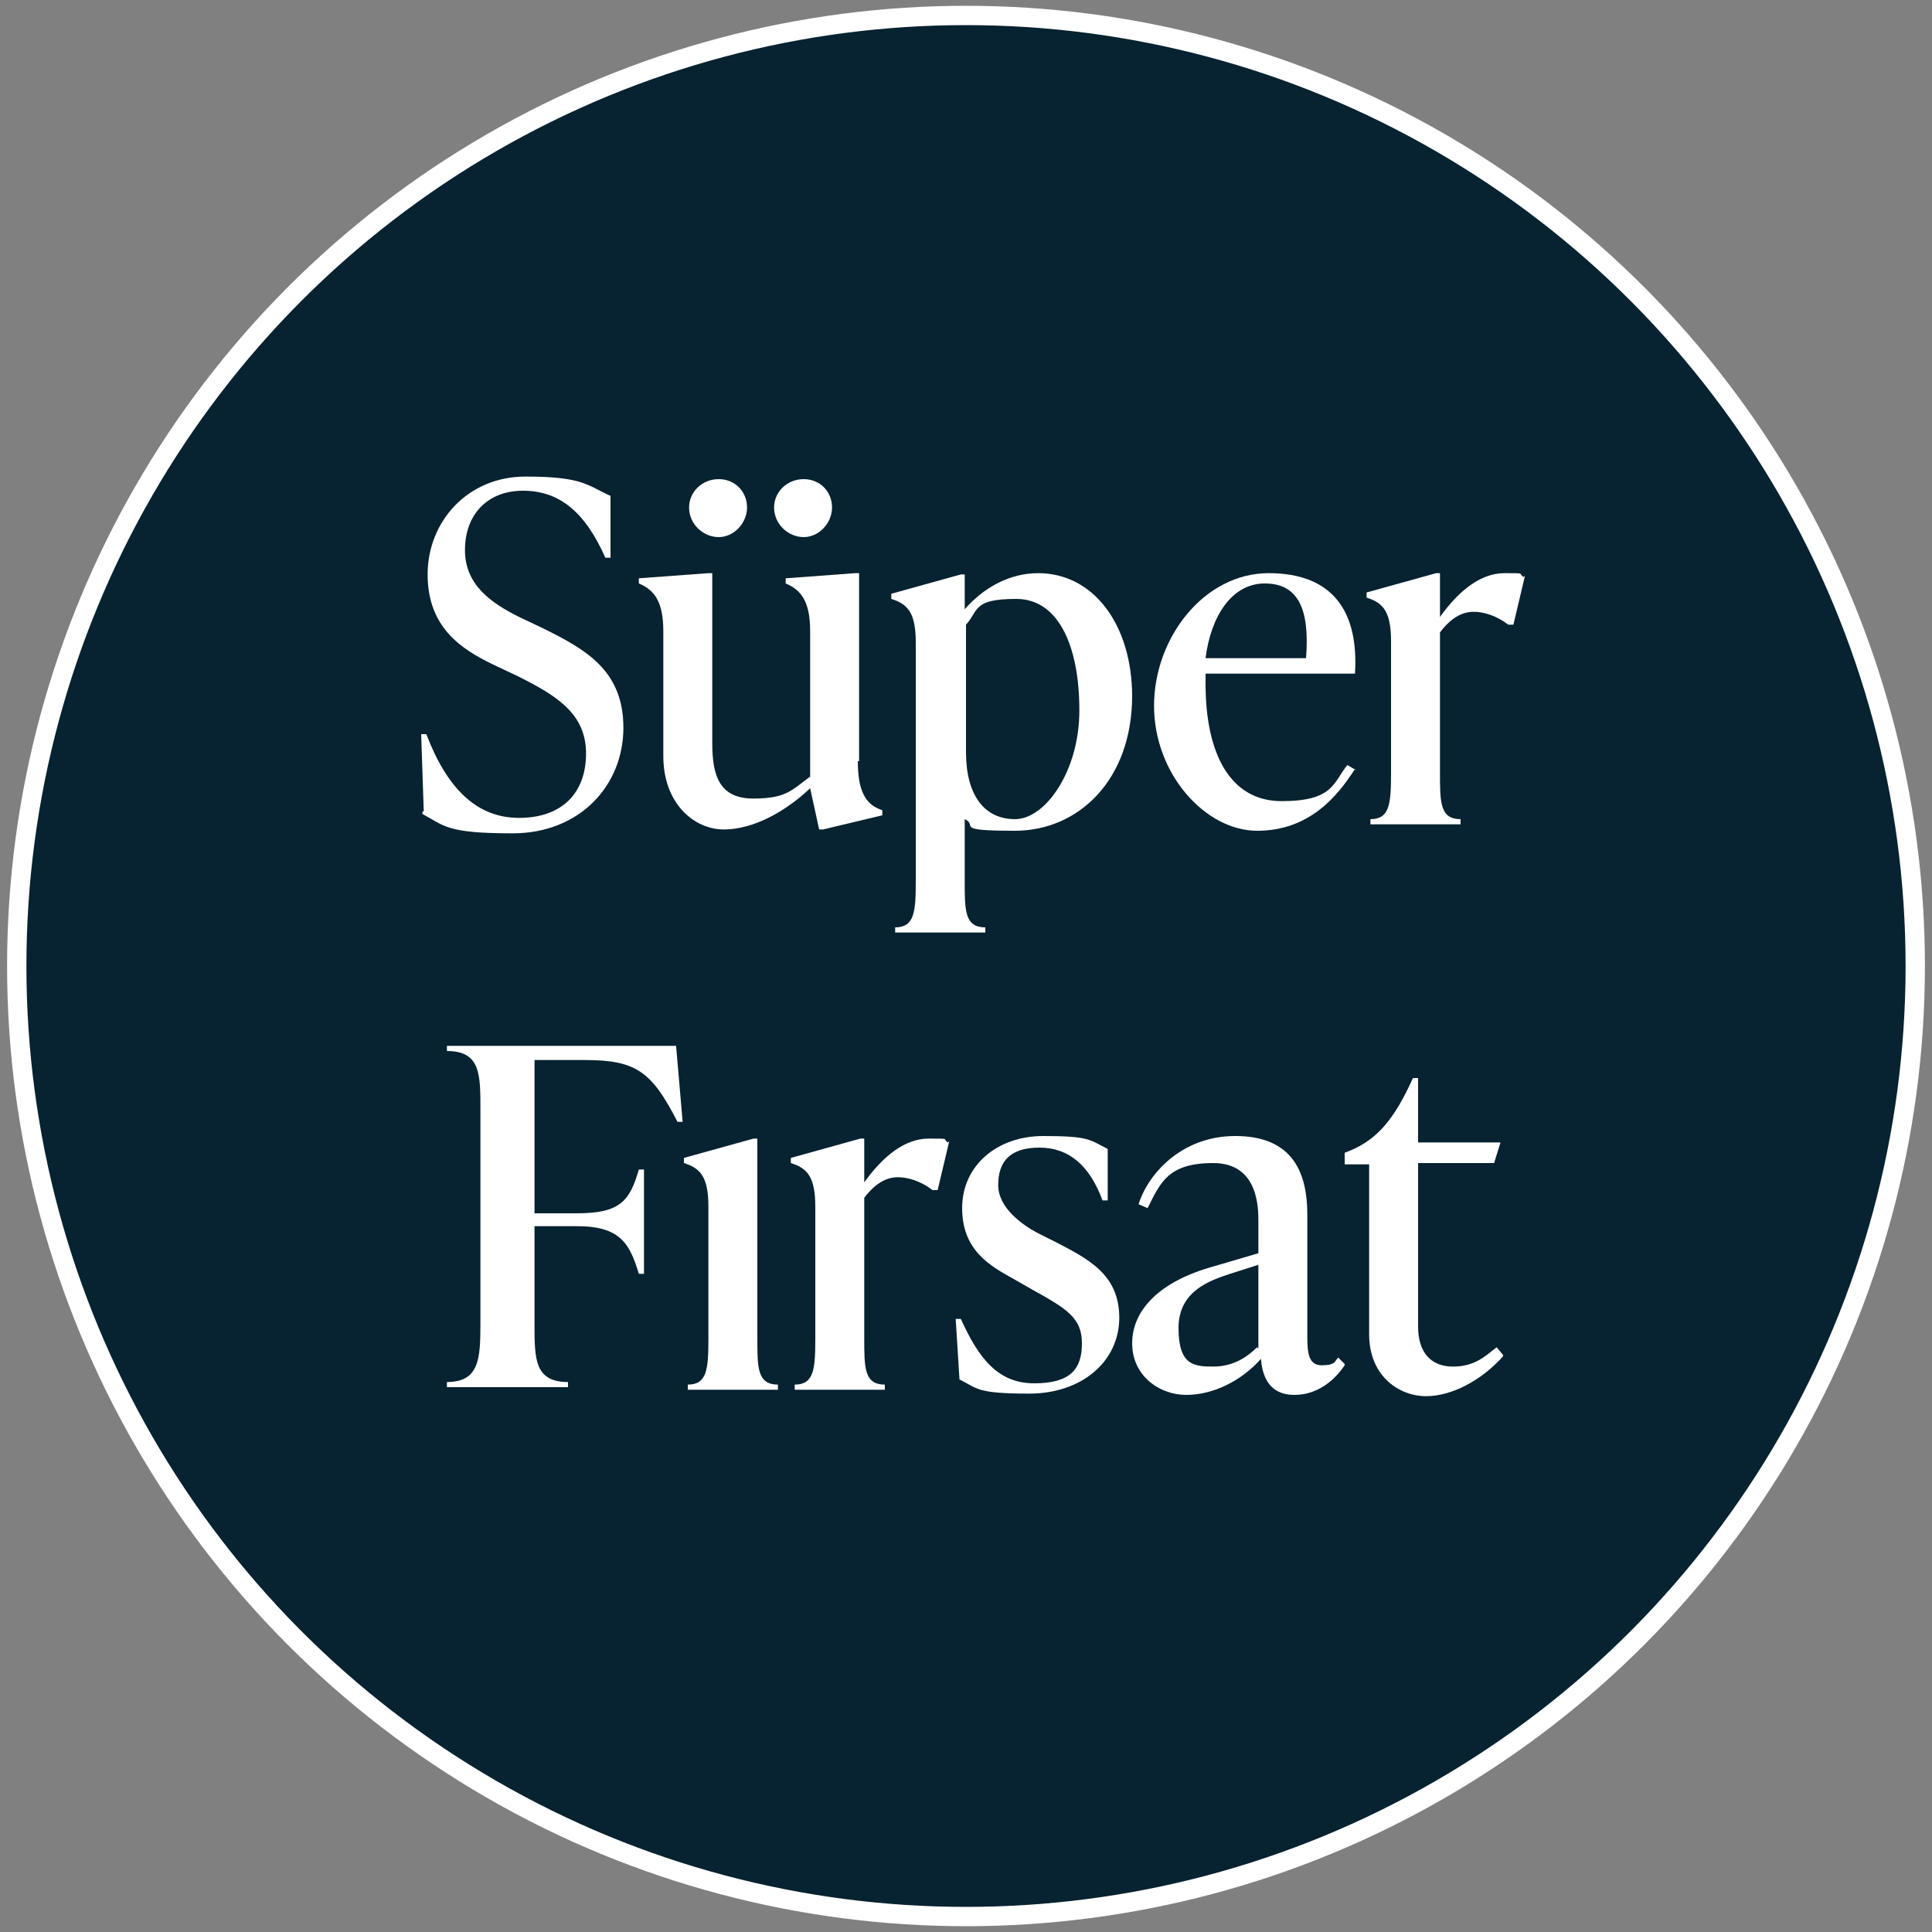 <?xml version="1.0" encoding="UTF-8"?>
<svg id="Layer_1" xmlns="http://www.w3.org/2000/svg" version="1.1" viewBox="0 0 150 150">
  <rect x="0" y="0" width="150" height="150" fill="#808080" stroke="none"/>
  <!-- Generator: Adobe Illustrator 29.7.1, SVG Export Plug-In . SVG Version: 2.1.1 Build 8)  -->
  <defs>
    <style>
      .st0 {
        isolation: isolate;
      }

      .st1 {
        fill: #fff;
      }

      .st2 {
        fill: #072230;
        stroke: #fff;
        stroke-miterlimit: 10;
        stroke-width: 1.5px;
      }
    </style>
  </defs>
  <ellipse class="st2" cx="75" cy="75" rx="73.7" ry="73.8"/>
  <g class="st0">
    <path class="st1" d="M32.9,63l-.2-6h.4c1.6,4.2,3.9,6.5,7.2,6.5s5.2-1.9,5.2-5-2.3-4.5-5.3-6l-1.9-.9c-2.5-1.2-5.1-2.9-5.1-7s3.1-7.6,7.6-7.6,4.8.7,6.6,1.5v4.8h-.4c-1.6-3.6-3.6-5.2-6.4-5.2s-4.5,1.9-4.5,4.6,2,4.1,4.2,5.2l1.9.9c3.2,1.6,6.2,3.2,6.2,7.7s-3.4,8.2-8.6,8.2-5.3-.6-7-1.5v-.2h0Z"/>
    <path class="st1" d="M66.6,59.1c0,2.3.6,3.4,1.9,3.8v.4l-4.6,1.1h-.3l-.7-3.2c-1.9,1.8-4.4,3.2-6.7,3.2s-4.7-2-4.7-5.7v-9.7c0-2.3-.7-3.2-1.9-3.7v-.4l5.4-.4h.3v13.2c0,2.6.6,4.3,3.2,4.3s3-.7,4.4-1.7v-11.3c0-2.3-.7-3.2-1.9-3.7v-.4l5.4-.4h.3v14.6h-.1ZM53.5,39.4c0-1.2,1-2.2,2.3-2.2s2.2,1,2.2,2.2-1,2.3-2.2,2.3-2.3-1-2.3-2.3ZM60.1,39.4c0-1.2,1-2.2,2.3-2.2s2.2,1,2.2,2.2-1,2.3-2.2,2.3-2.3-1-2.3-2.3Z"/>
    <path class="st1" d="M87.9,54c0,6.6-4.2,10.5-9.1,10.5s-2.8-.4-3.9-.9v4.8c0,2.3,0,3.6,1.6,3.6v.4h-7v-.4c1.5,0,1.6-1.2,1.6-3.6v-18.5c0-2.3-.6-3-1.9-3.4v-.4l5.4-1.5h.3v2.7c1.4-1.6,3.4-2.8,5.7-2.8,4.3,0,7.3,4,7.3,9.6h0ZM83.8,55.1c0-4.7-1.5-8.6-4.9-8.6s-2.9.9-3.9,2v9.9c0,3.3,1.4,5.2,3.8,5.2s5-3.8,5-8.4h0Z"/>
    <path class="st1" d="M105.2,59.7c-1.4,2.2-3.6,4.8-7.6,4.8s-8-4.4-8-9.7,3.9-10.3,8.9-10.3,7,3,6.7,7.8h-11.6v.8c0,5.4,1.9,9.1,5.9,9.1s4-1.4,5.1-2.8l.7.4h0ZM93.6,51.1h7.8c.3-3.8-.6-5.8-3.2-5.8s-4.2,2.6-4.6,5.8Z"/>
    <path class="st1" d="M118.4,44.7l-.9,3.8h-.4c-.9-.7-1.9-1-2.7-1s-1.7.4-2.6,1.6v10.9c0,2.3,0,3.6,1.6,3.6v.4h-7v-.4c1.5,0,1.6-1.2,1.6-3.6v-10.2c0-2.3-.6-3-1.9-3.4v-.4l5.4-1.5h.3v3.4c1.5-2.1,3.2-3.4,5-3.4s1,0,1.5.3h0Z"/>
    <path class="st1" d="M52.5,81.3l.5,5.8h-.4c-2-3.9-3.2-4.8-7.2-4.8h-3.9v11.9h3.3c3.4,0,4.1-1,4.8-3.4h.4v8.1h-.4c-.7-2.3-1.4-3.7-4.8-3.7h-3.3v7.6c0,2.7,0,4.5,2.6,4.5v.4h-9.4v-.4c2.5,0,2.6-1.8,2.6-4.5v-16.7c0-2.7,0-4.5-2.6-4.5v-.4h17.8Z"/>
    <path class="st1" d="M53.4,107.9v-.4c1.5,0,1.6-1.2,1.6-3.6v-10.2c0-2.3-.6-3-1.9-3.4v-.4l5.4-1.5h.3v15.5c0,2.3,0,3.6,1.6,3.6v.4s-7,0-7,0Z"/>
    <path class="st1" d="M73.7,88.6l-.9,3.8h-.4c-.9-.7-1.9-1-2.7-1s-1.7.4-2.6,1.6v10.9c0,2.3,0,3.6,1.6,3.6v.4h-7v-.4c1.5,0,1.6-1.2,1.6-3.6v-10.2c0-2.3-.6-3-1.9-3.4v-.4l5.4-1.5h.3v3.4c1.5-2.1,3.2-3.4,5-3.4s1,0,1.5.3h0Z"/>
    <path class="st1" d="M74.5,107.2l-.3-4.8h.4c1.4,3.1,2.9,5,5.7,5s3.7-1.1,3.7-3.1-1.2-2.7-3.9-4.2l-1.4-.8c-1.8-1-4-2.2-4-5.5s2.7-5.6,6.3-5.6,3.6.3,5,1v4h-.4c-1-2.7-2.6-4.1-4.9-4.1s-3.2,1.1-3.2,2.9,1.9,3.1,3,3.7l1.4.7c2.5,1.3,5,2.5,5,5.9s-2.9,5.9-7,5.9-4-.4-5.4-1.1h0Z"/>
    <path class="st1" d="M104.4,106c-.6.9-1.9,2.3-3.9,2.3s-2.5-1.5-2.6-2.8c-1.5,1.7-3.7,2.8-5.8,2.8s-4.2-1.5-4.2-4,2-4.8,6.4-6l3.4-1v-2.5c0-1,0-4.5-3.5-4.5s-4.1,1.5-5.1,3.5l-.7-.3c.7-2.3,3.3-5.3,7.5-5.3s5.6,2.5,5.6,6.1v9.3c0,1.2,0,2.4,1.1,2.4s1-.3,1.3-.6l.5.5h0ZM97.7,104.7v-6.5l-2.2.7c-1.5.5-4,1.3-4,4.2s1.2,3,2.7,3,2.6-.7,3.4-1.5h0Z"/>
    <path class="st1" d="M116.7,105.3c-1.7,1.9-4,3.1-6,3.1s-4.4-1.5-4.4-4.8v-13.2h-1.9v-.9l.5-.2c2.1-.9,3.4-2.5,4.8-5.6h.4v5h6.4l-.5,1.6h-5.9v12.7c0,2,1,3.1,2.7,3.1s2.5-.8,3.4-1.5l.5.6h0Z"/>
  </g>
</svg>